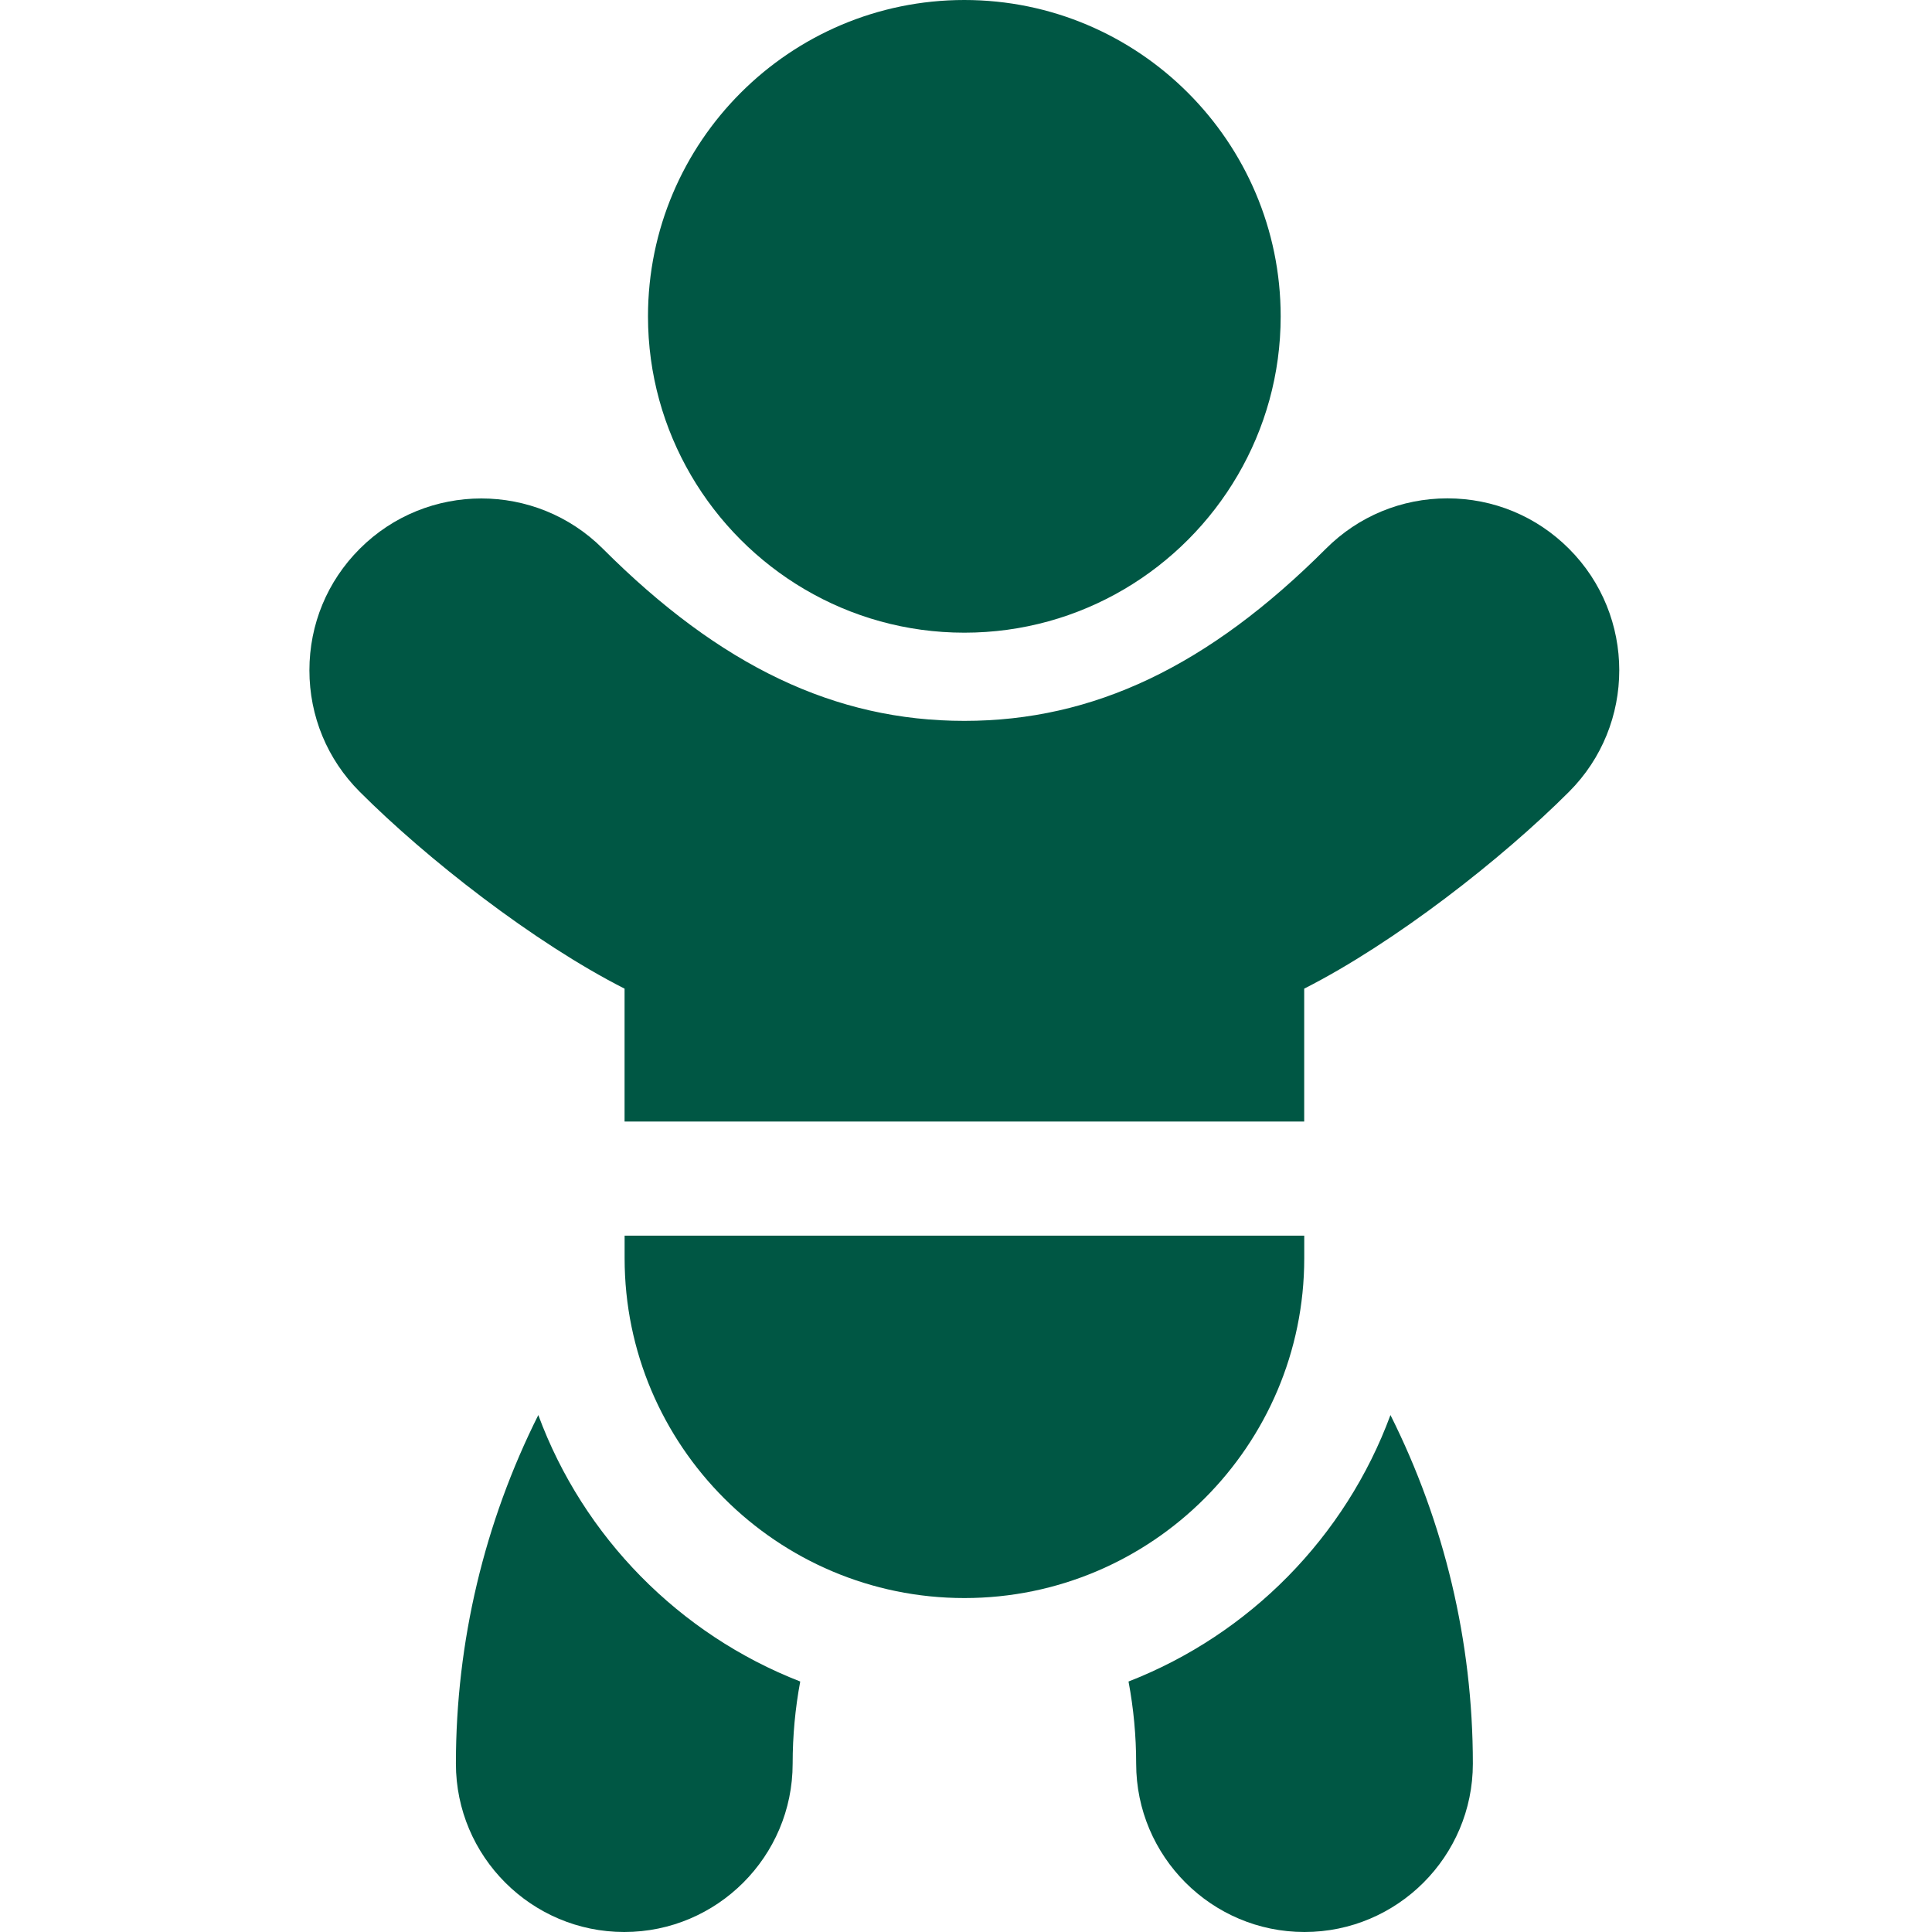 <svg width="40" height="40" viewBox="0 0 40 40" fill="none" xmlns="http://www.w3.org/2000/svg">
<g clip-path="url(#clip0_4237_13020)">
<path d="M11.145 29.297C10.032 31.517 9.439 33.984 9.439 36.514C9.439 38.436 11.003 40 12.925 40C14.847 40 16.411 38.436 16.411 36.514C16.411 35.937 16.464 35.369 16.568 34.814C14.064 33.839 12.077 31.822 11.145 29.297Z" fill="#005744"/>
<path d="M23.365 34.814C23.469 35.369 23.523 35.937 23.523 36.514C23.523 38.436 25.086 40 27.008 40C28.93 40 30.494 38.436 30.494 36.514C30.494 33.984 29.901 31.517 28.788 29.297C27.856 31.822 25.869 33.839 23.365 34.814Z" fill="#005744"/>
<path d="M32.484 16.394C33.872 15.007 33.872 12.749 32.484 11.361C31.812 10.688 30.918 10.318 29.967 10.318C29.017 10.318 28.123 10.688 27.451 11.361C25.019 13.793 22.641 14.925 19.966 14.925C17.292 14.925 14.914 13.793 12.482 11.361C11.095 9.973 8.837 9.973 7.449 11.361C6.776 12.033 6.406 12.927 6.406 13.878C6.406 14.828 6.776 15.722 7.449 16.394C8.833 17.779 11.05 19.514 12.931 20.469V23.22H27.002V20.469C28.883 19.514 31.1 17.779 32.484 16.394Z" fill="#005744"/>
<path d="M12.932 25.583V26.051C12.932 29.93 16.088 33.086 19.967 33.086C23.846 33.086 27.003 29.93 27.003 26.051V25.583H12.932Z" fill="#005744"/>
<path d="M19.966 13.099C22.378 13.099 24.489 11.787 25.625 9.84C26.19 8.873 26.515 7.749 26.515 6.55C26.515 2.938 23.577 0 19.966 0C16.354 0 13.416 2.938 13.416 6.55C13.416 7.749 13.741 8.872 14.306 9.84C15.443 11.787 17.553 13.099 19.966 13.099Z" fill="#005744"/>
</g>
<defs>
<clipPath id="clip0_4237_13020">
<rect width="40" height="40" fill="white"/>
</clipPath>
</defs>
</svg>
